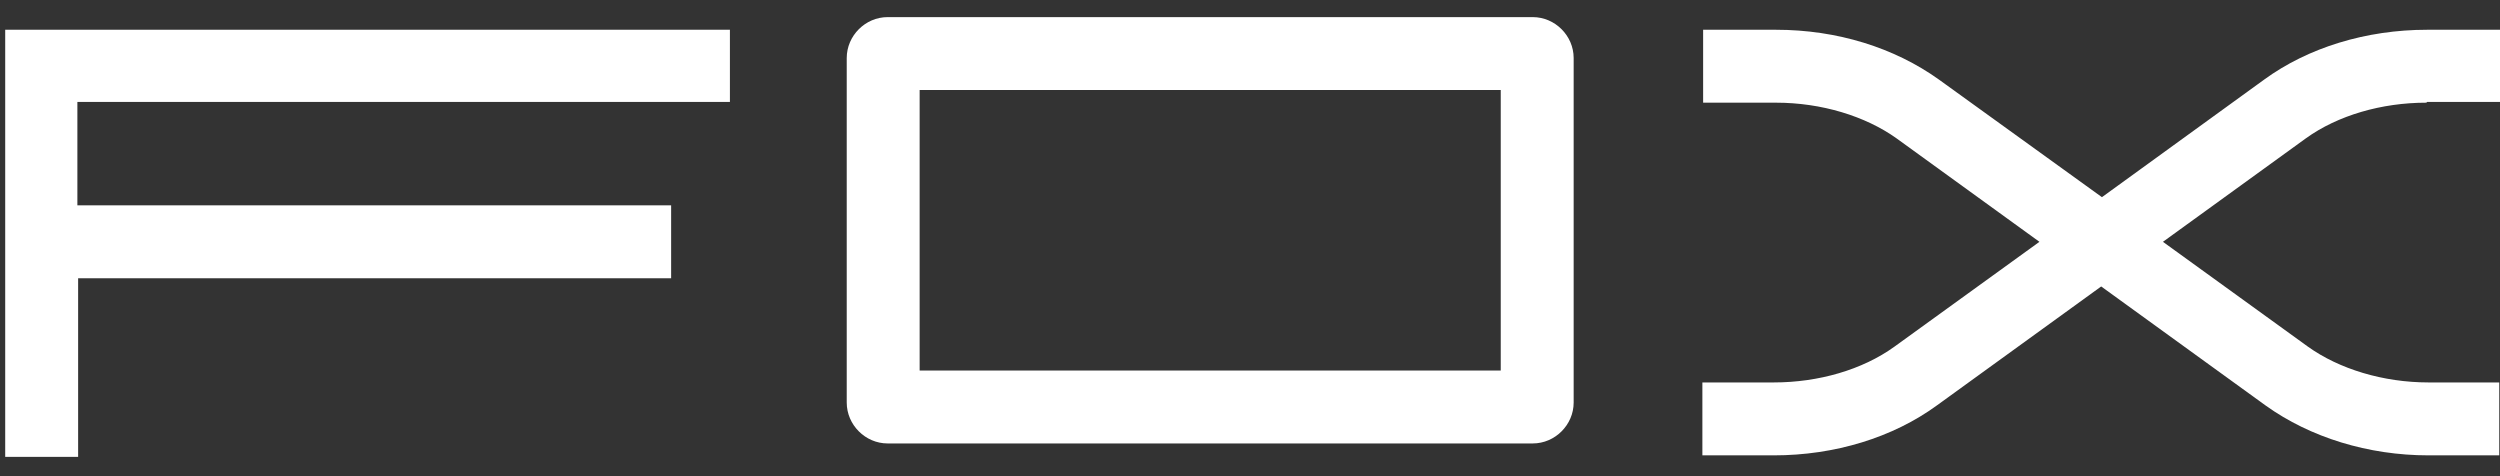 <?xml version="1.0" encoding="UTF-8"?>
<svg xmlns="http://www.w3.org/2000/svg" xmlns:xlink="http://www.w3.org/1999/xlink" id="Layer_1" version="1.1" viewBox="0 0 336 64">
  <rect x="0" y="0" width="336" height="64" fill="#333333" stroke="none"/>
  <defs>
    <style>
      .st0 {
        fill: #fff;
      }
    </style>
  </defs>
  <path class="st0" d="M326.2,13.7h9.8V4h-9.8c-8.2,0-16,2.4-21.9,6.7l-21.8,15.8-21.9-15.8c-6-4.3-13.7-6.7-21.9-6.7h-9.8v9.8h9.8c6.1,0,12,1.8,16.2,4.8l19.2,13.9-19.5,14.1c-4.3,3.1-10.2,4.8-16.2,4.8h-9.6v9.8h9.6c8.2,0,16-2.4,21.9-6.7l22.1-16,22.1,16c6,4.3,13.8,6.7,21.9,6.7h9.5v-9.8h-9.5c-6.1,0-12-1.8-16.2-4.8l-19.5-14.1,19.2-13.9c4.3-3.1,10.2-4.8,16.2-4.8Z"></path>
  <path class="st0" d="M.7,61.4h9.8v-24h79.7v-9.8H10.4v-13.9h87.7V4H.7v57.4Z"></path>
  <path class="st0" d="M206,2.3h-86.7c-3,0-5.5,2.5-5.5,5.5v46.3c0,3,2.5,5.5,5.5,5.5h86.7c3,0,5.5-2.5,5.5-5.5V7.8c0-3-2.5-5.5-5.5-5.5ZM201.7,49.8h-78.1V12.1h78.1v37.7Z"></path>
</svg>
